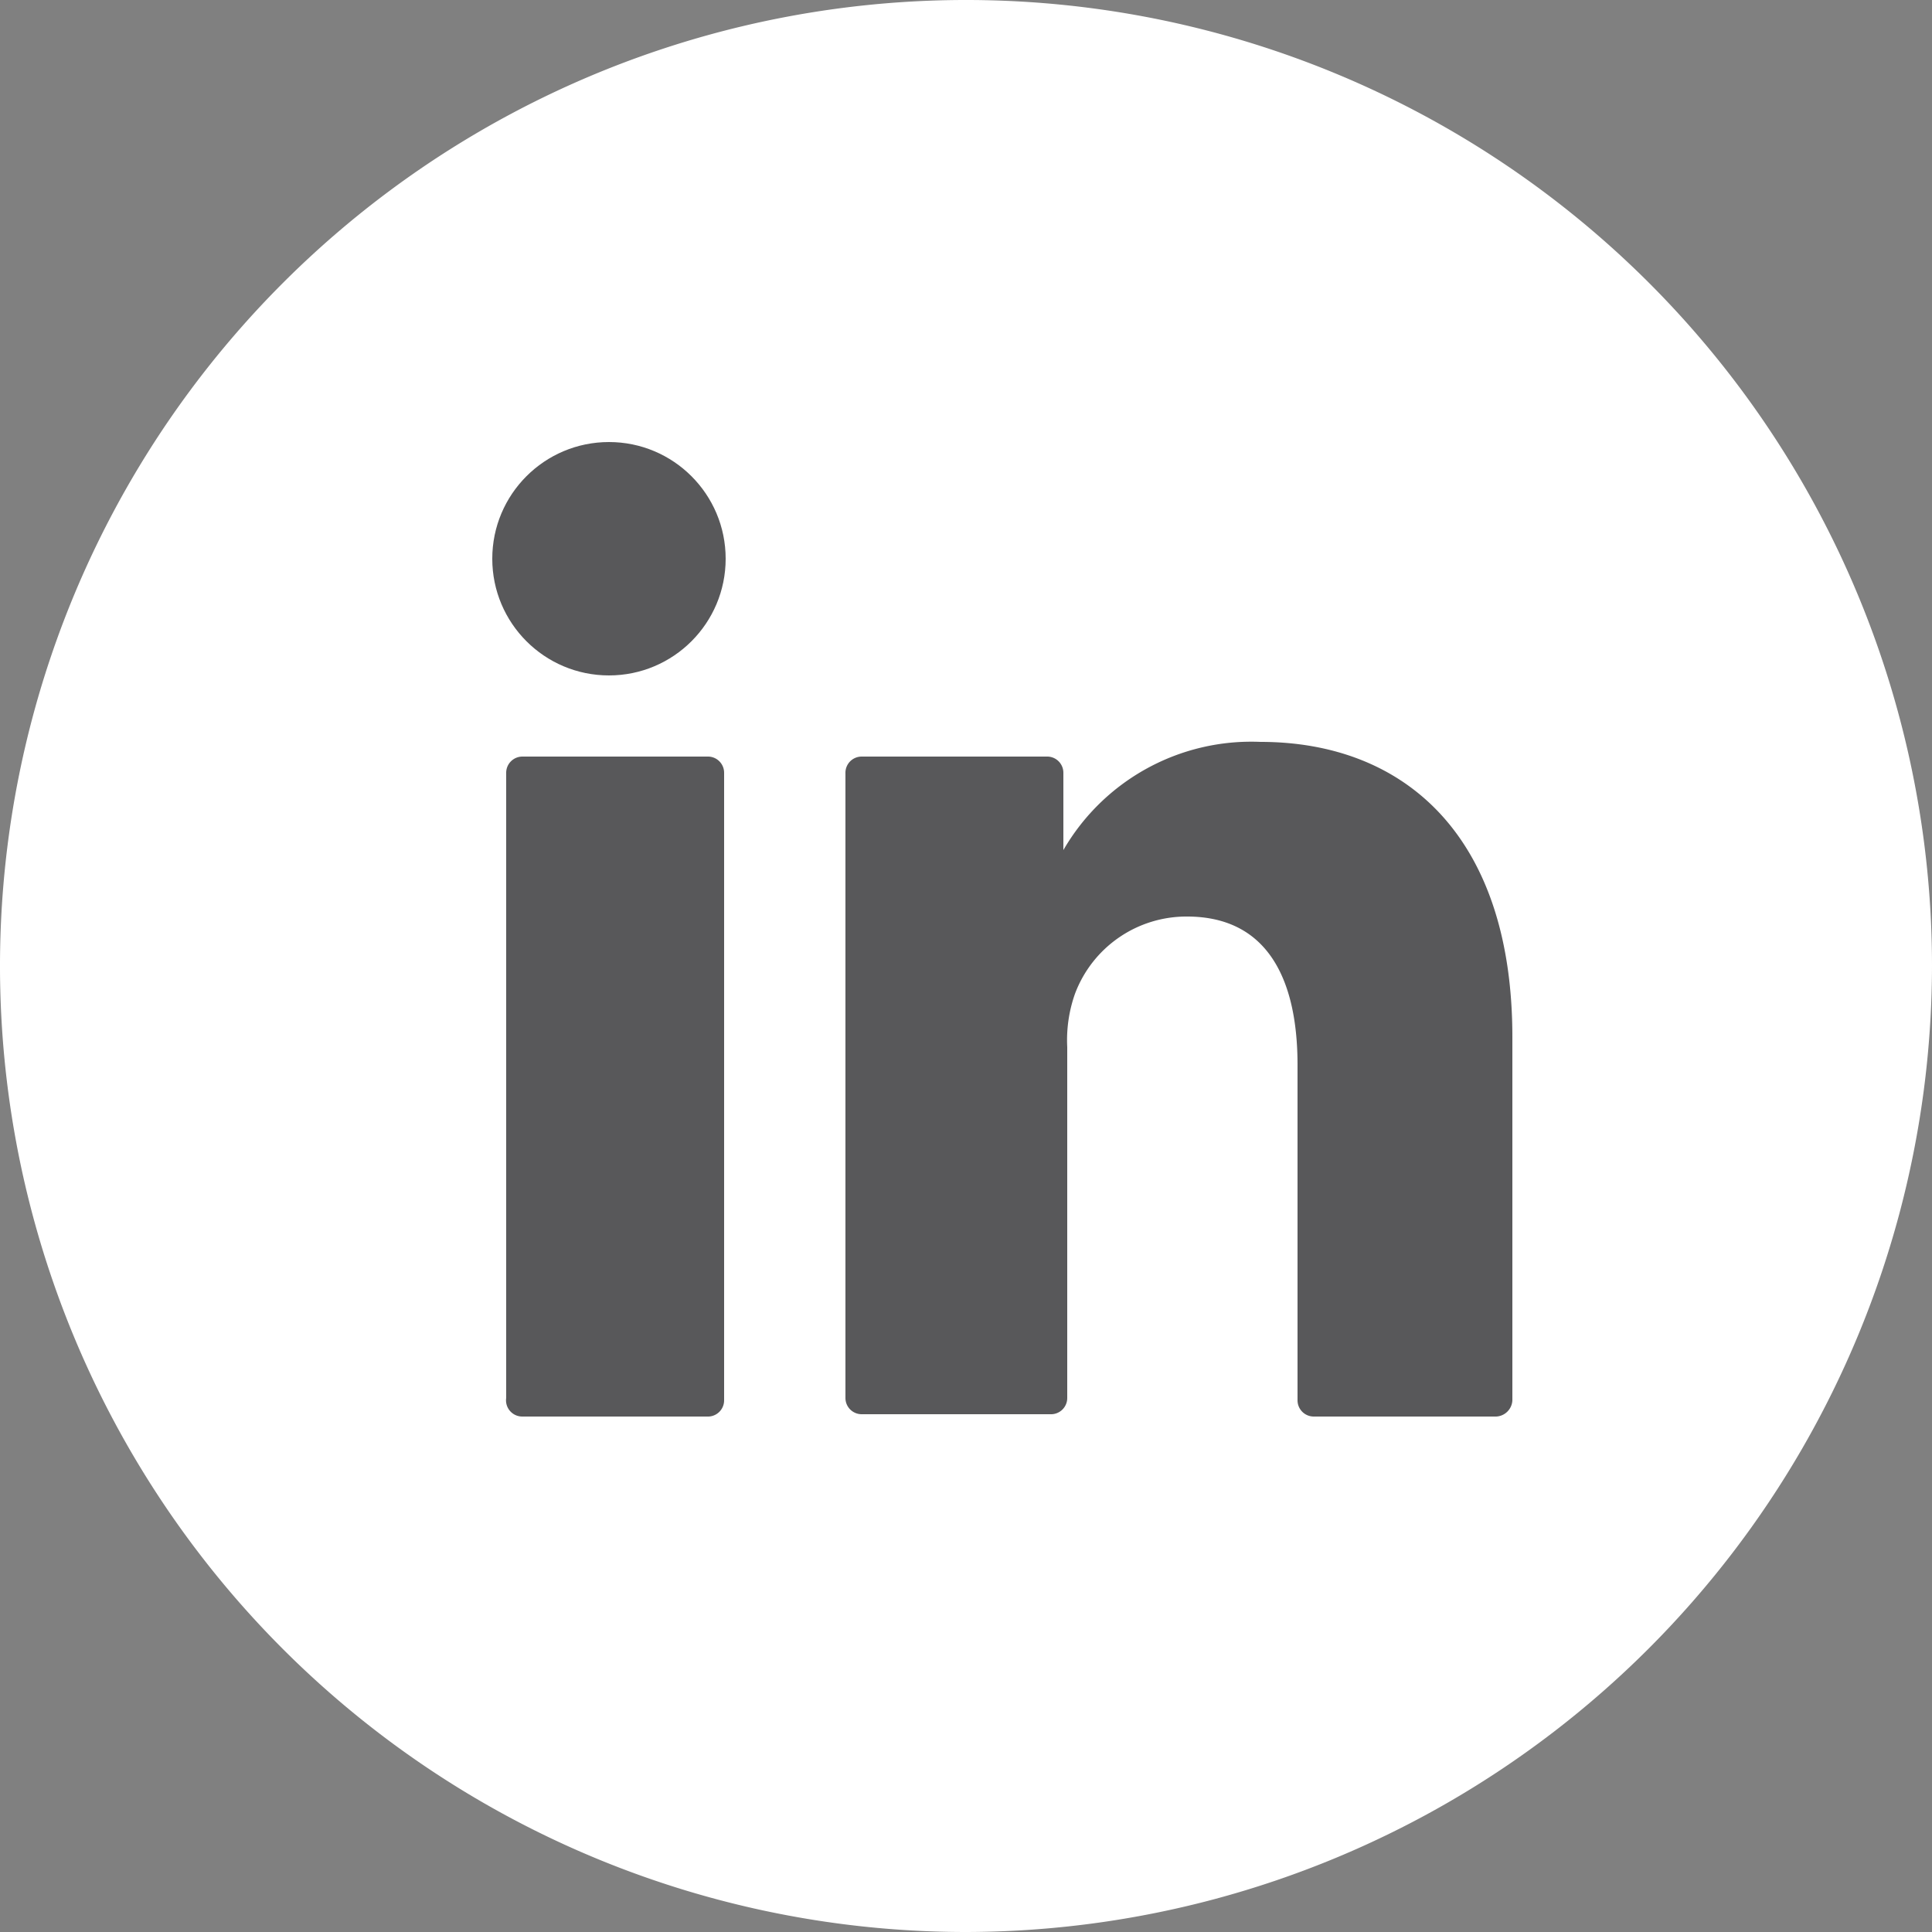 <svg xmlns="http://www.w3.org/2000/svg" viewBox="0 0 25 25"><rect x="0" y="0" width="25" height="25" fill="#808080" stroke="none"/><defs><style>.cls-1{fill:#fff;}.cls-2{fill:#58585a;}</style></defs><title>linkedin-ico</title><g id="Vrstva_2" data-name="Vrstva 2"><g id="Design"><path class="cls-1" d="M12.5,25A12.5,12.5,0,1,1,25,12.5,12.52,12.52,0,0,1,12.5,25Z"/><path class="cls-2" d="M19.57,13.45v4.67a.22.22,0,0,1-.21.21H17a.21.21,0,0,1-.21-.21V13.78c0-1.14-.41-1.92-1.43-1.92a1.54,1.54,0,0,0-1.45,1,1.8,1.8,0,0,0-.1.69v4.54a.21.21,0,0,1-.2.21H11.15a.21.21,0,0,1-.21-.21c0-1.16,0-6.77,0-8.08a.21.21,0,0,1,.21-.22h2.41a.21.21,0,0,1,.2.21v1h0v0a2.81,2.81,0,0,1,2.55-1.4c1.86,0,3.26,1.21,3.26,3.82ZM6.76,18.33H9.17a.21.21,0,0,0,.2-.21V10a.21.21,0,0,0-.2-.21H6.76a.21.21,0,0,0-.21.21v8.09A.21.21,0,0,0,6.76,18.33Z"/><circle class="cls-2" cx="7.88" cy="7.23" r="1.51"/></g></g></svg>